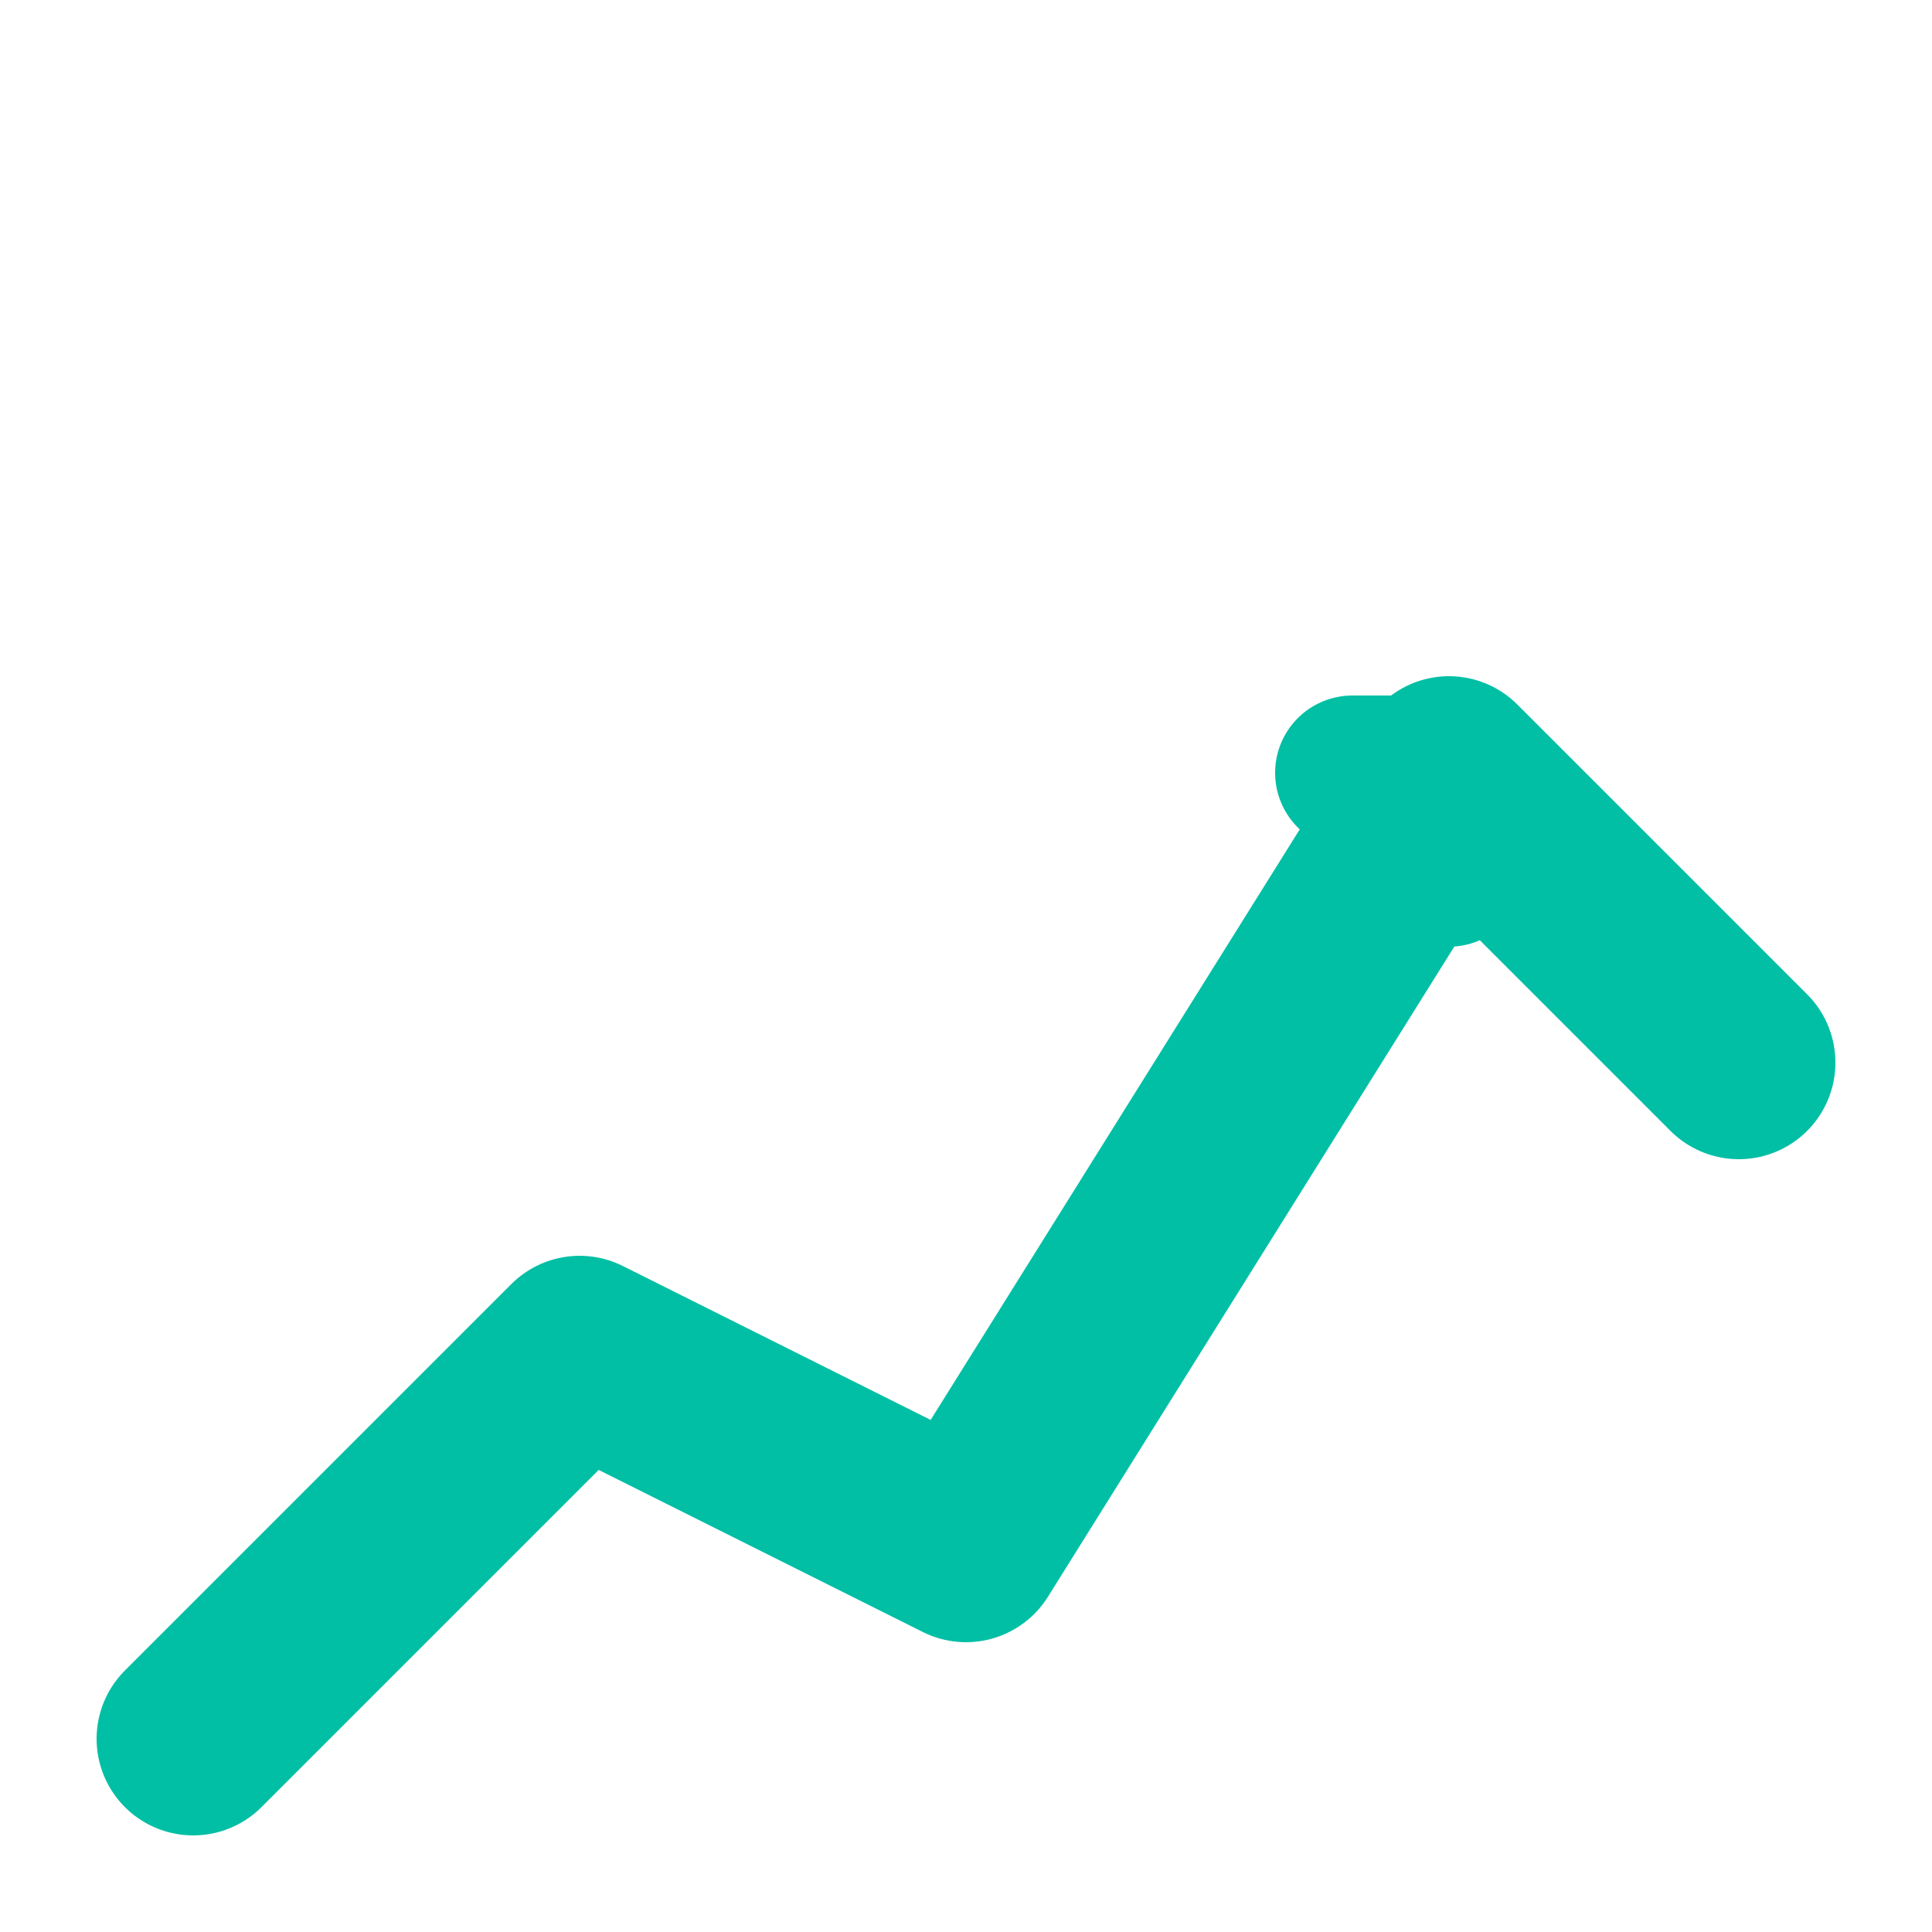 <svg xmlns="http://www.w3.org/2000/svg" viewBox="0 0 100 100" fill="none" stroke="#00bfa5" stroke-width="10" stroke-linecap="round" stroke-linejoin="round">
  <path d="M10 90 L30 70 L50 80 L75 40 L90 55"/>
  <polyline points="70 40 75 40 75 45" stroke-width="8" />
</svg>
